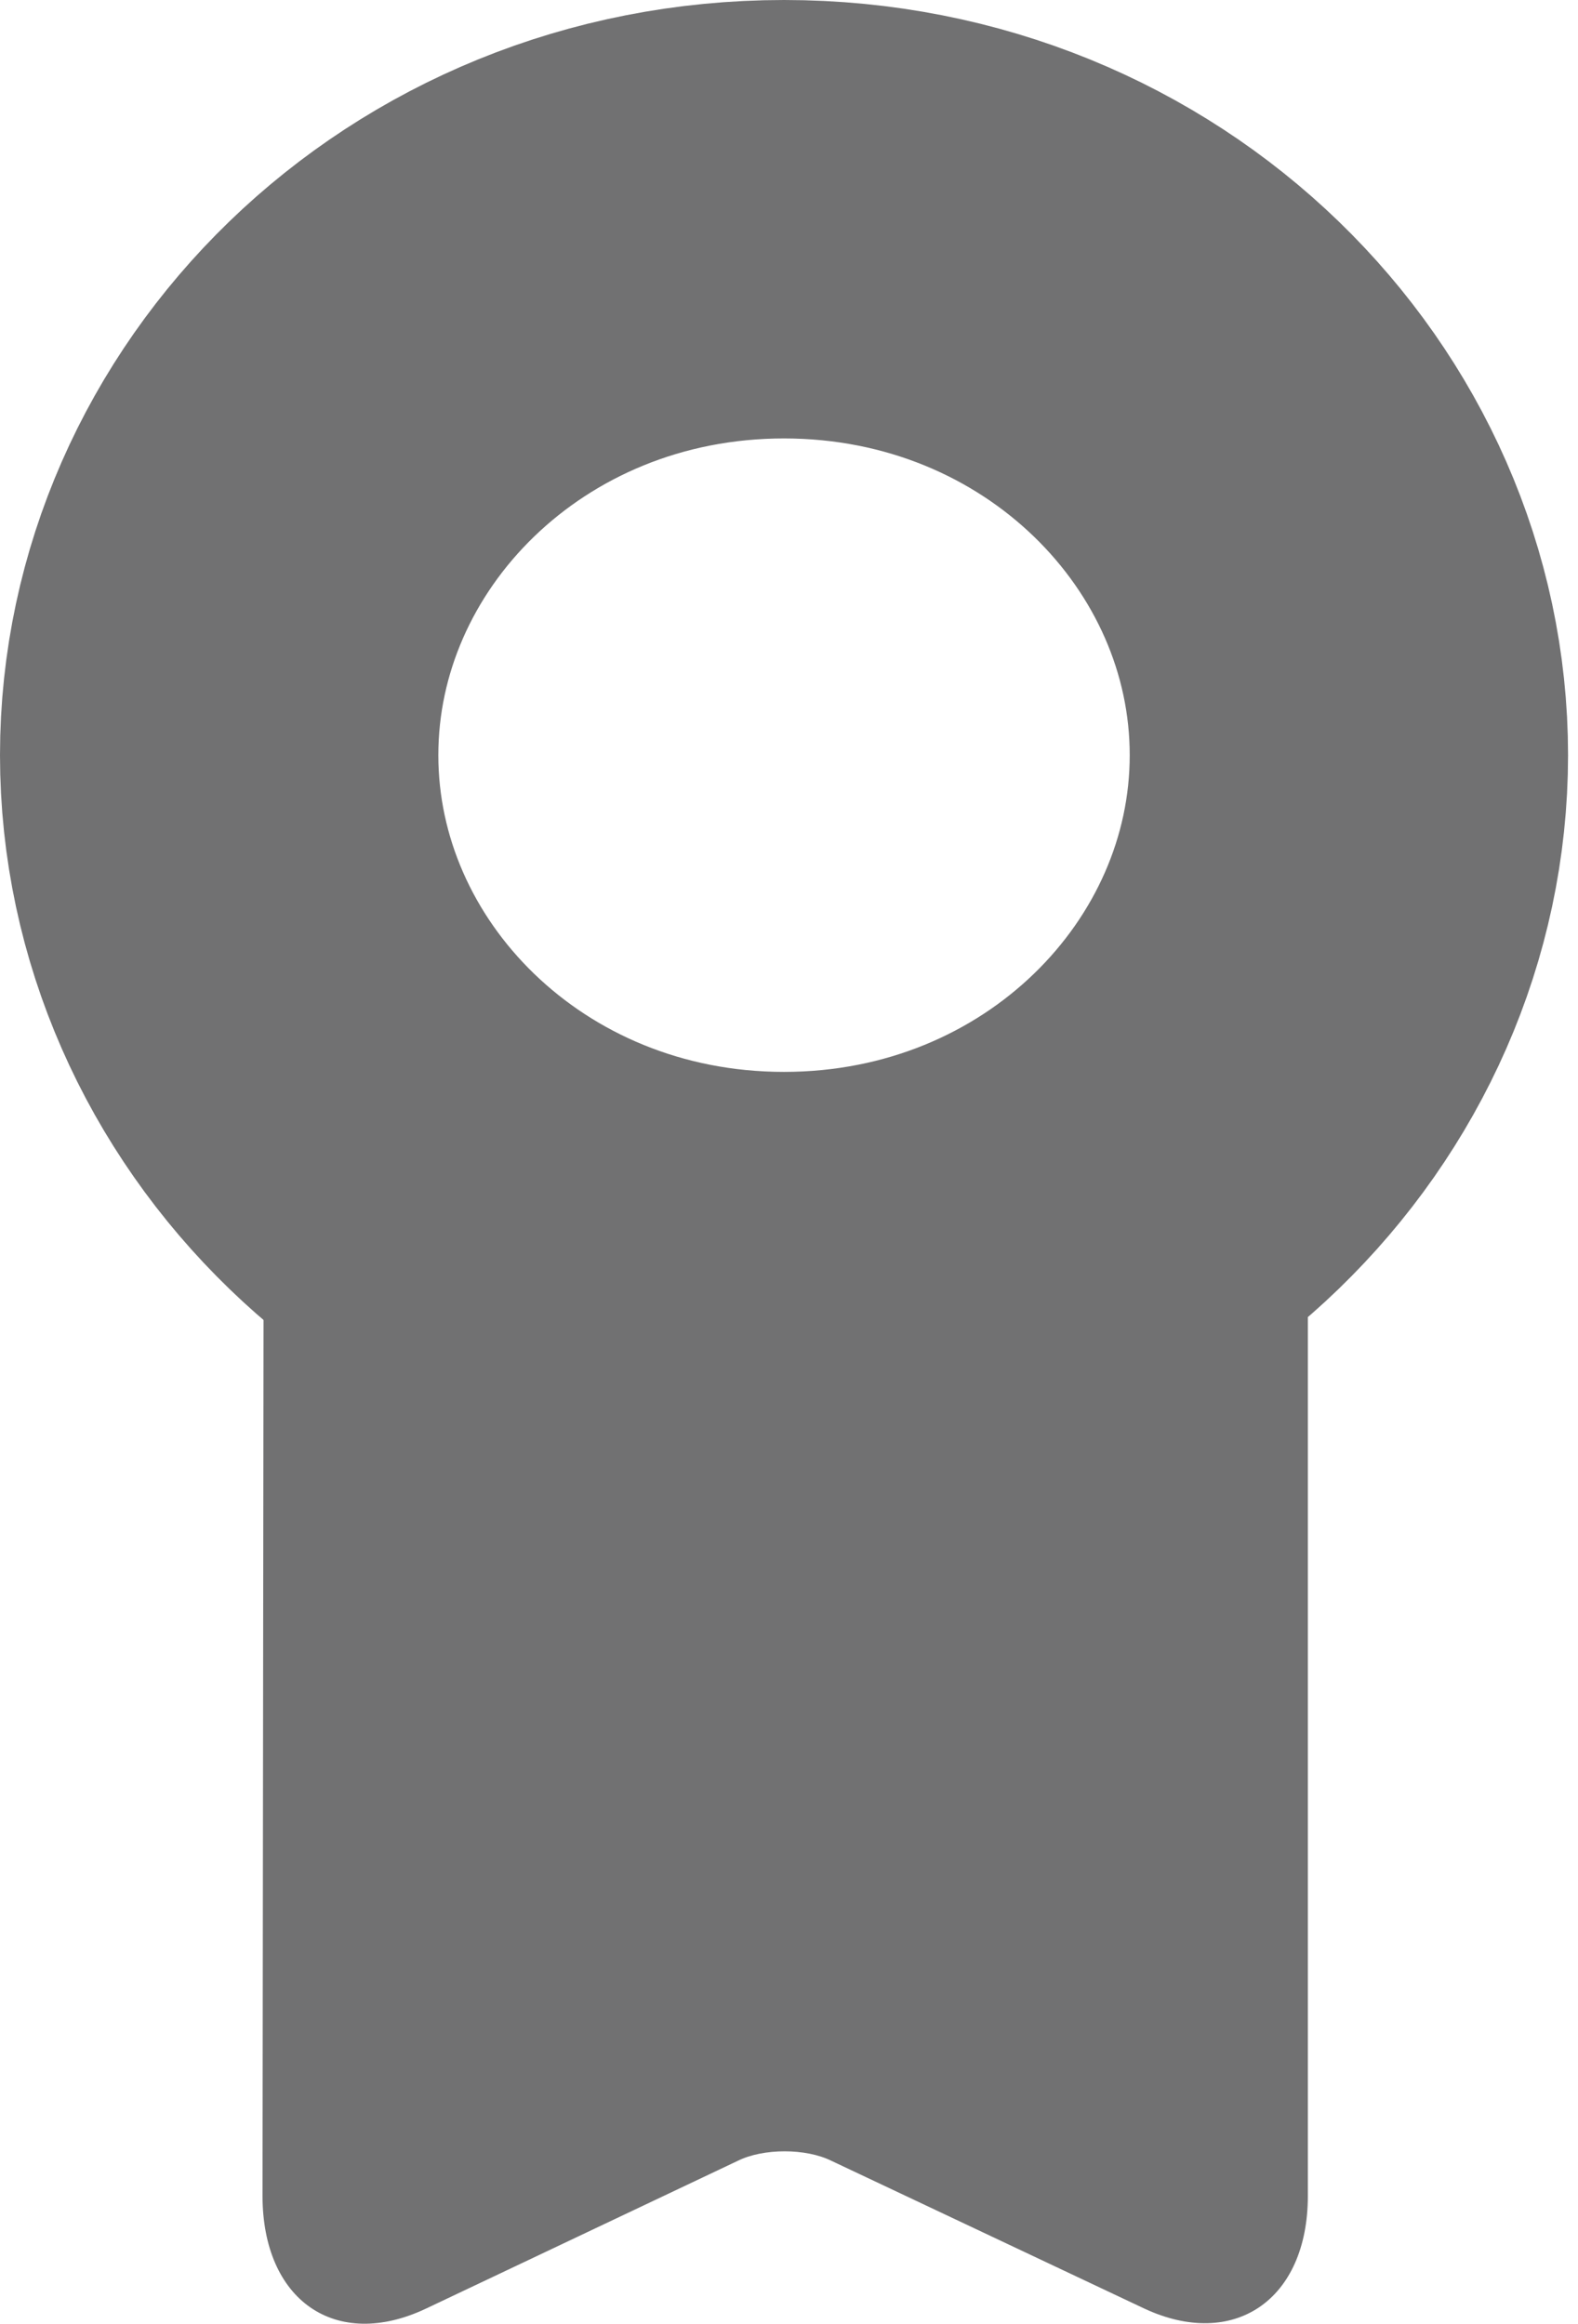 <svg width="36" height="53" viewBox="0 0 36 53" fill="none" xmlns="http://www.w3.org/2000/svg">
<path d="M30.773 17.224C30.773 23.799 25.183 29.448 17.886 29.448C10.59 29.448 5 23.799 5 17.224C5 10.649 10.59 5 17.886 5C25.183 5 30.773 10.649 30.773 17.224Z" stroke="#717172" stroke-width="10" stroke-linecap="round" stroke-linejoin="round"/>
<path d="M6.015 27.526L5.989 50.082C5.989 52.467 7.658 53.633 9.725 52.652L16.826 49.287C17.409 48.995 18.39 48.995 18.973 49.287L26.101 52.652C28.141 53.606 29.837 52.467 29.837 50.082V27.049" fill="#717172"/>
</svg>
